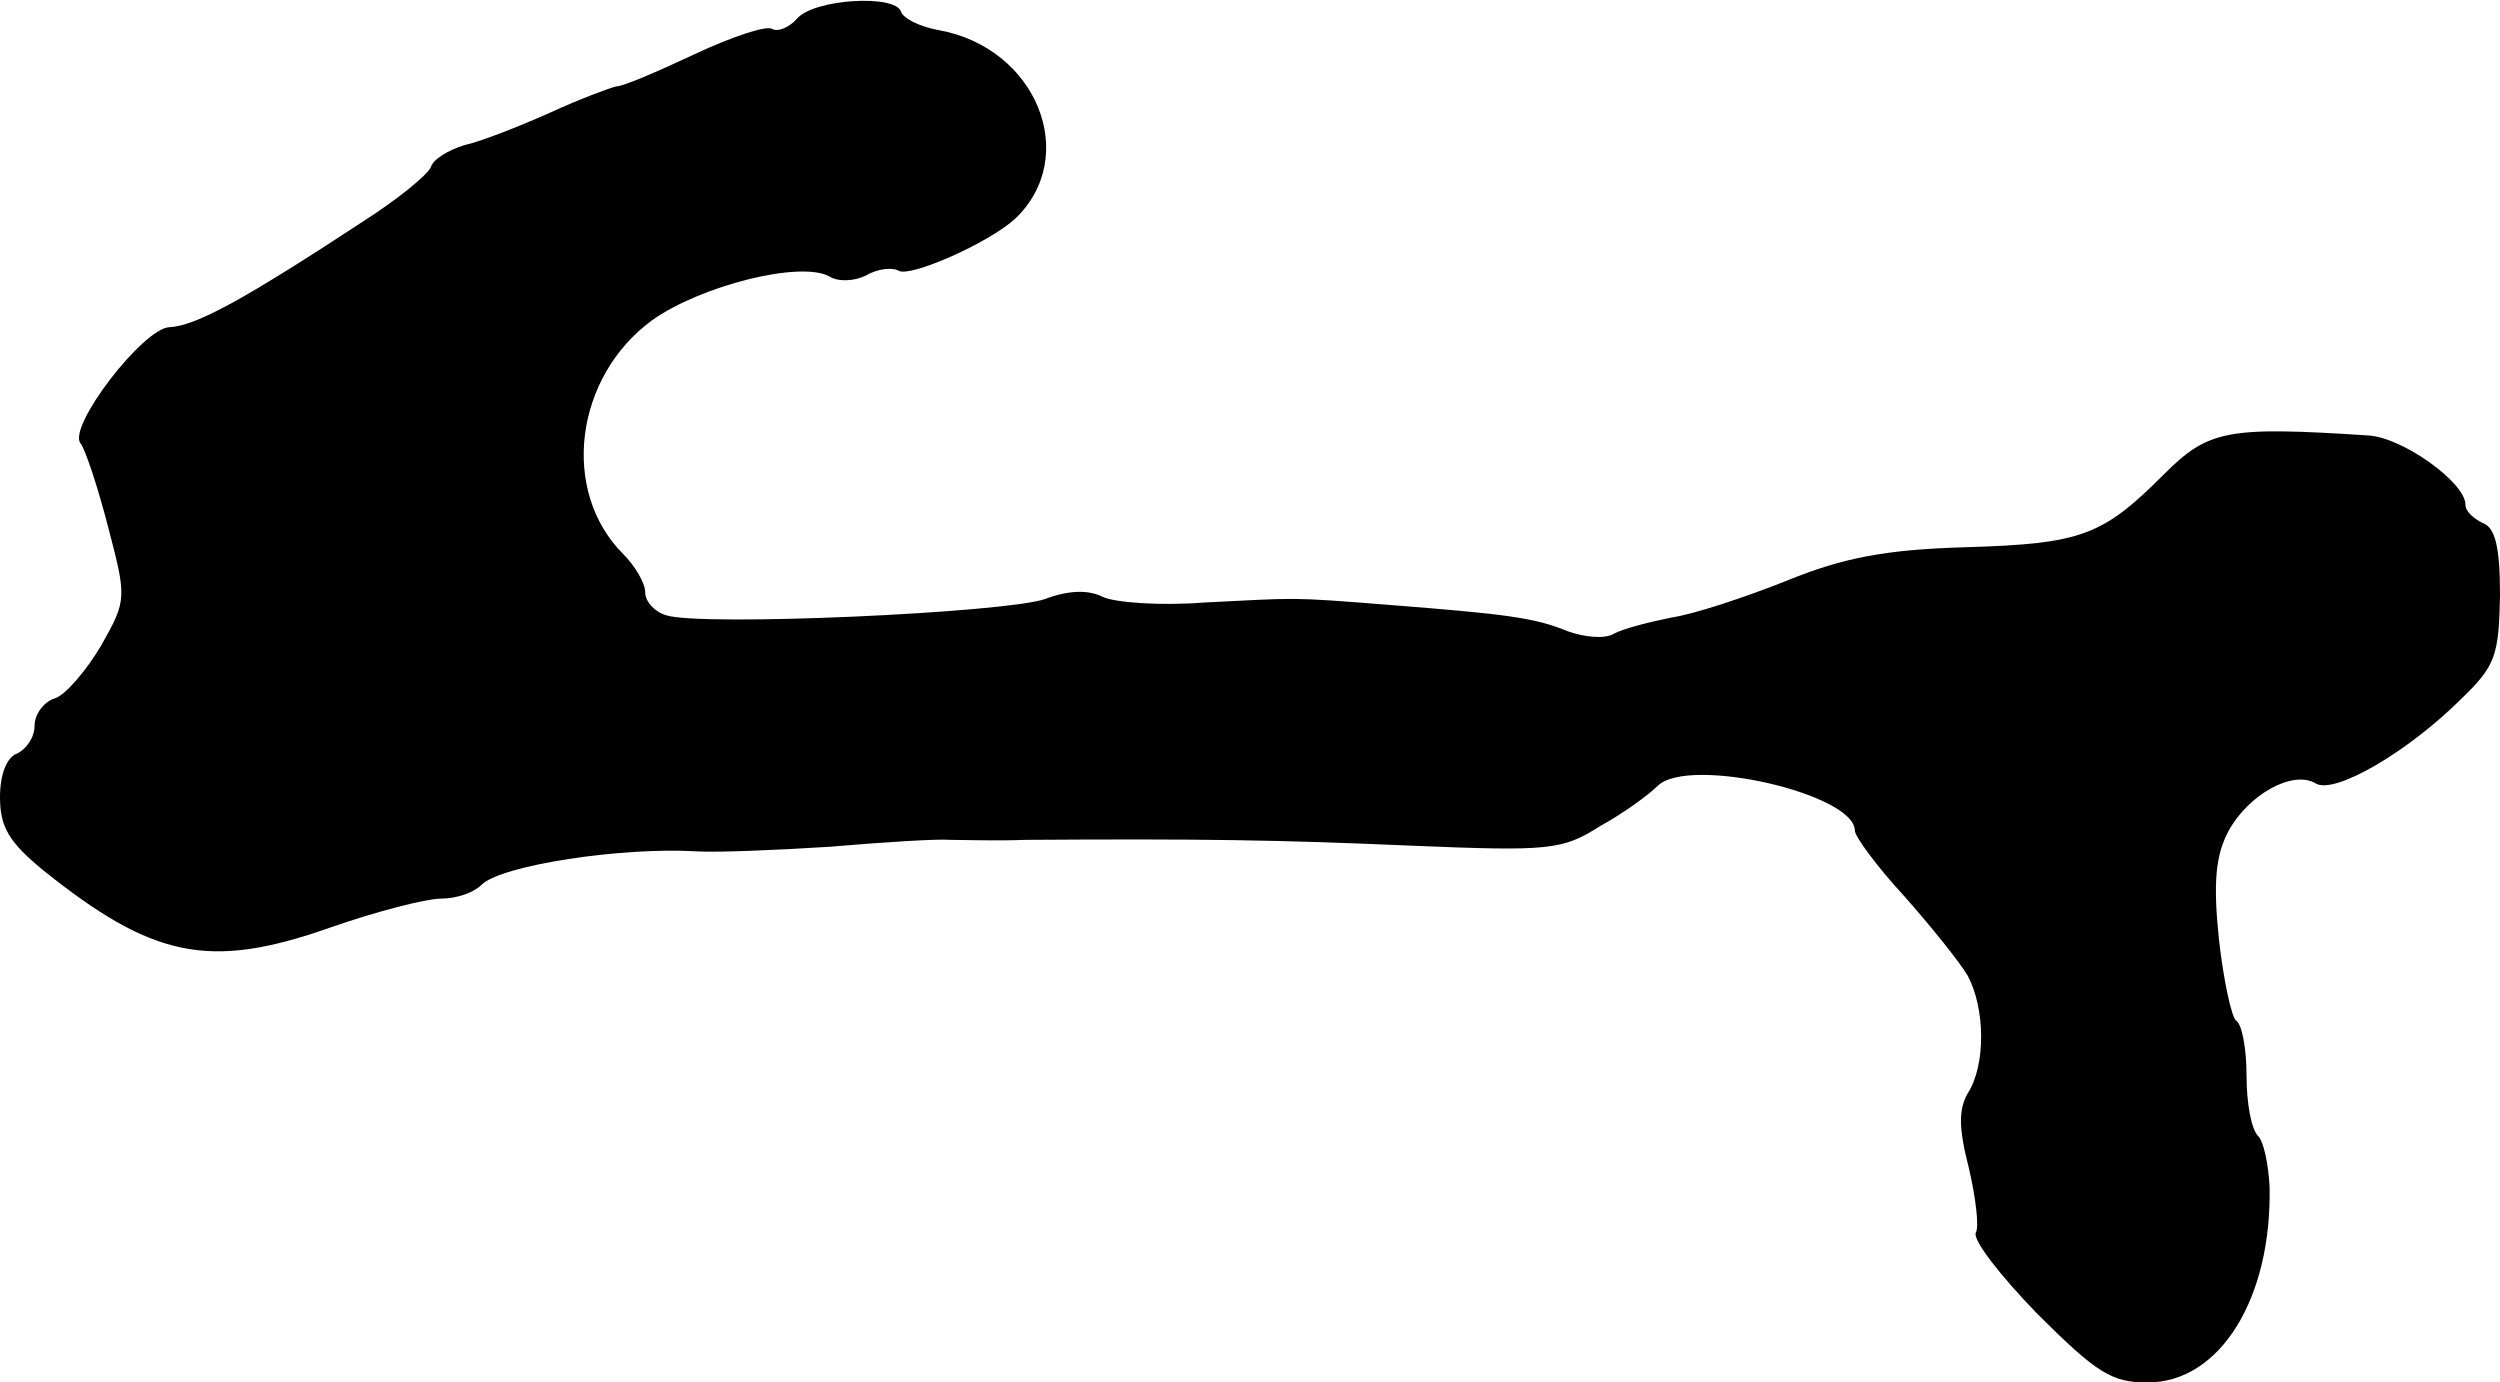 <?xml version="1.0" standalone="no"?>
<!DOCTYPE svg PUBLIC "-//W3C//DTD SVG 20010904//EN"
 "http://www.w3.org/TR/2001/REC-SVG-20010904/DTD/svg10.dtd">
<svg version="1.0" xmlns="http://www.w3.org/2000/svg"
 width="217pt" height="120pt" viewBox="0 0 217 120"
 preserveAspectRatio="xMidYMid meet">
<g transform="translate(0,120) scale(0.1,-0.1)"
fill="#000000" stroke="none">
<path d="M692 1184 c-7 -8 -17 -12 -22 -9 -5 3 -35 -7 -67 -22 -32 -15 -62
-28 -68 -28 -5 -1 -32 -11 -58 -23 -27 -12 -60 -25 -74 -28 -13 -4 -27 -12
-29 -19 -3 -7 -29 -28 -57 -46 -105 -69 -147 -92 -170 -93 -23 -1 -89 -87 -77
-101 4 -5 15 -38 24 -73 16 -61 16 -63 -6 -102 -13 -22 -31 -43 -40 -46 -10
-3 -18 -14 -18 -24 0 -10 -7 -20 -15 -24 -9 -3 -15 -18 -15 -38 0 -26 8 -39
37 -63 96 -77 145 -87 250 -50 40 14 83 25 96 25 13 0 28 5 35 12 17 17 122
33 187 29 17 -1 68 1 115 4 47 4 94 7 105 6 11 0 40 -1 65 0 153 1 219 0 334
-5 121 -5 132 -4 165 17 20 11 42 27 50 35 27 26 171 -7 171 -39 0 -5 19 -31
43 -57 23 -26 48 -57 55 -69 15 -28 16 -77 0 -102 -8 -14 -8 -30 1 -65 6 -26
9 -51 6 -56 -3 -6 21 -37 53 -70 52 -52 65 -60 96 -60 63 0 108 73 106 170 -1
19 -5 39 -10 44 -6 6 -10 29 -10 52 0 24 -4 45 -9 48 -4 3 -11 35 -15 71 -5
48 -3 72 8 93 17 32 56 54 76 42 16 -10 80 27 127 74 29 28 32 37 33 89 0 42
-4 59 -15 63 -8 4 -15 10 -15 16 0 19 -54 58 -84 60 -123 8 -139 5 -178 -34
-53 -53 -71 -60 -172 -63 -69 -2 -106 -9 -155 -29 -35 -14 -80 -29 -100 -32
-20 -4 -43 -10 -50 -14 -8 -5 -26 -3 -40 2 -29 12 -54 15 -156 23 -88 7 -78 6
-160 2 -38 -3 -78 0 -88 5 -12 6 -29 6 -50 -2 -35 -12 -299 -24 -329 -14 -10
3 -18 12 -18 20 0 8 -9 23 -19 33 -55 55 -42 154 25 203 42 30 129 52 154 38
8 -5 22 -4 32 1 10 6 23 7 28 4 10 -6 78 24 101 45 57 54 19 149 -67 164 -16
3 -30 10 -32 16 -5 15 -75 11 -90 -6z"/>
</g>
</svg>
